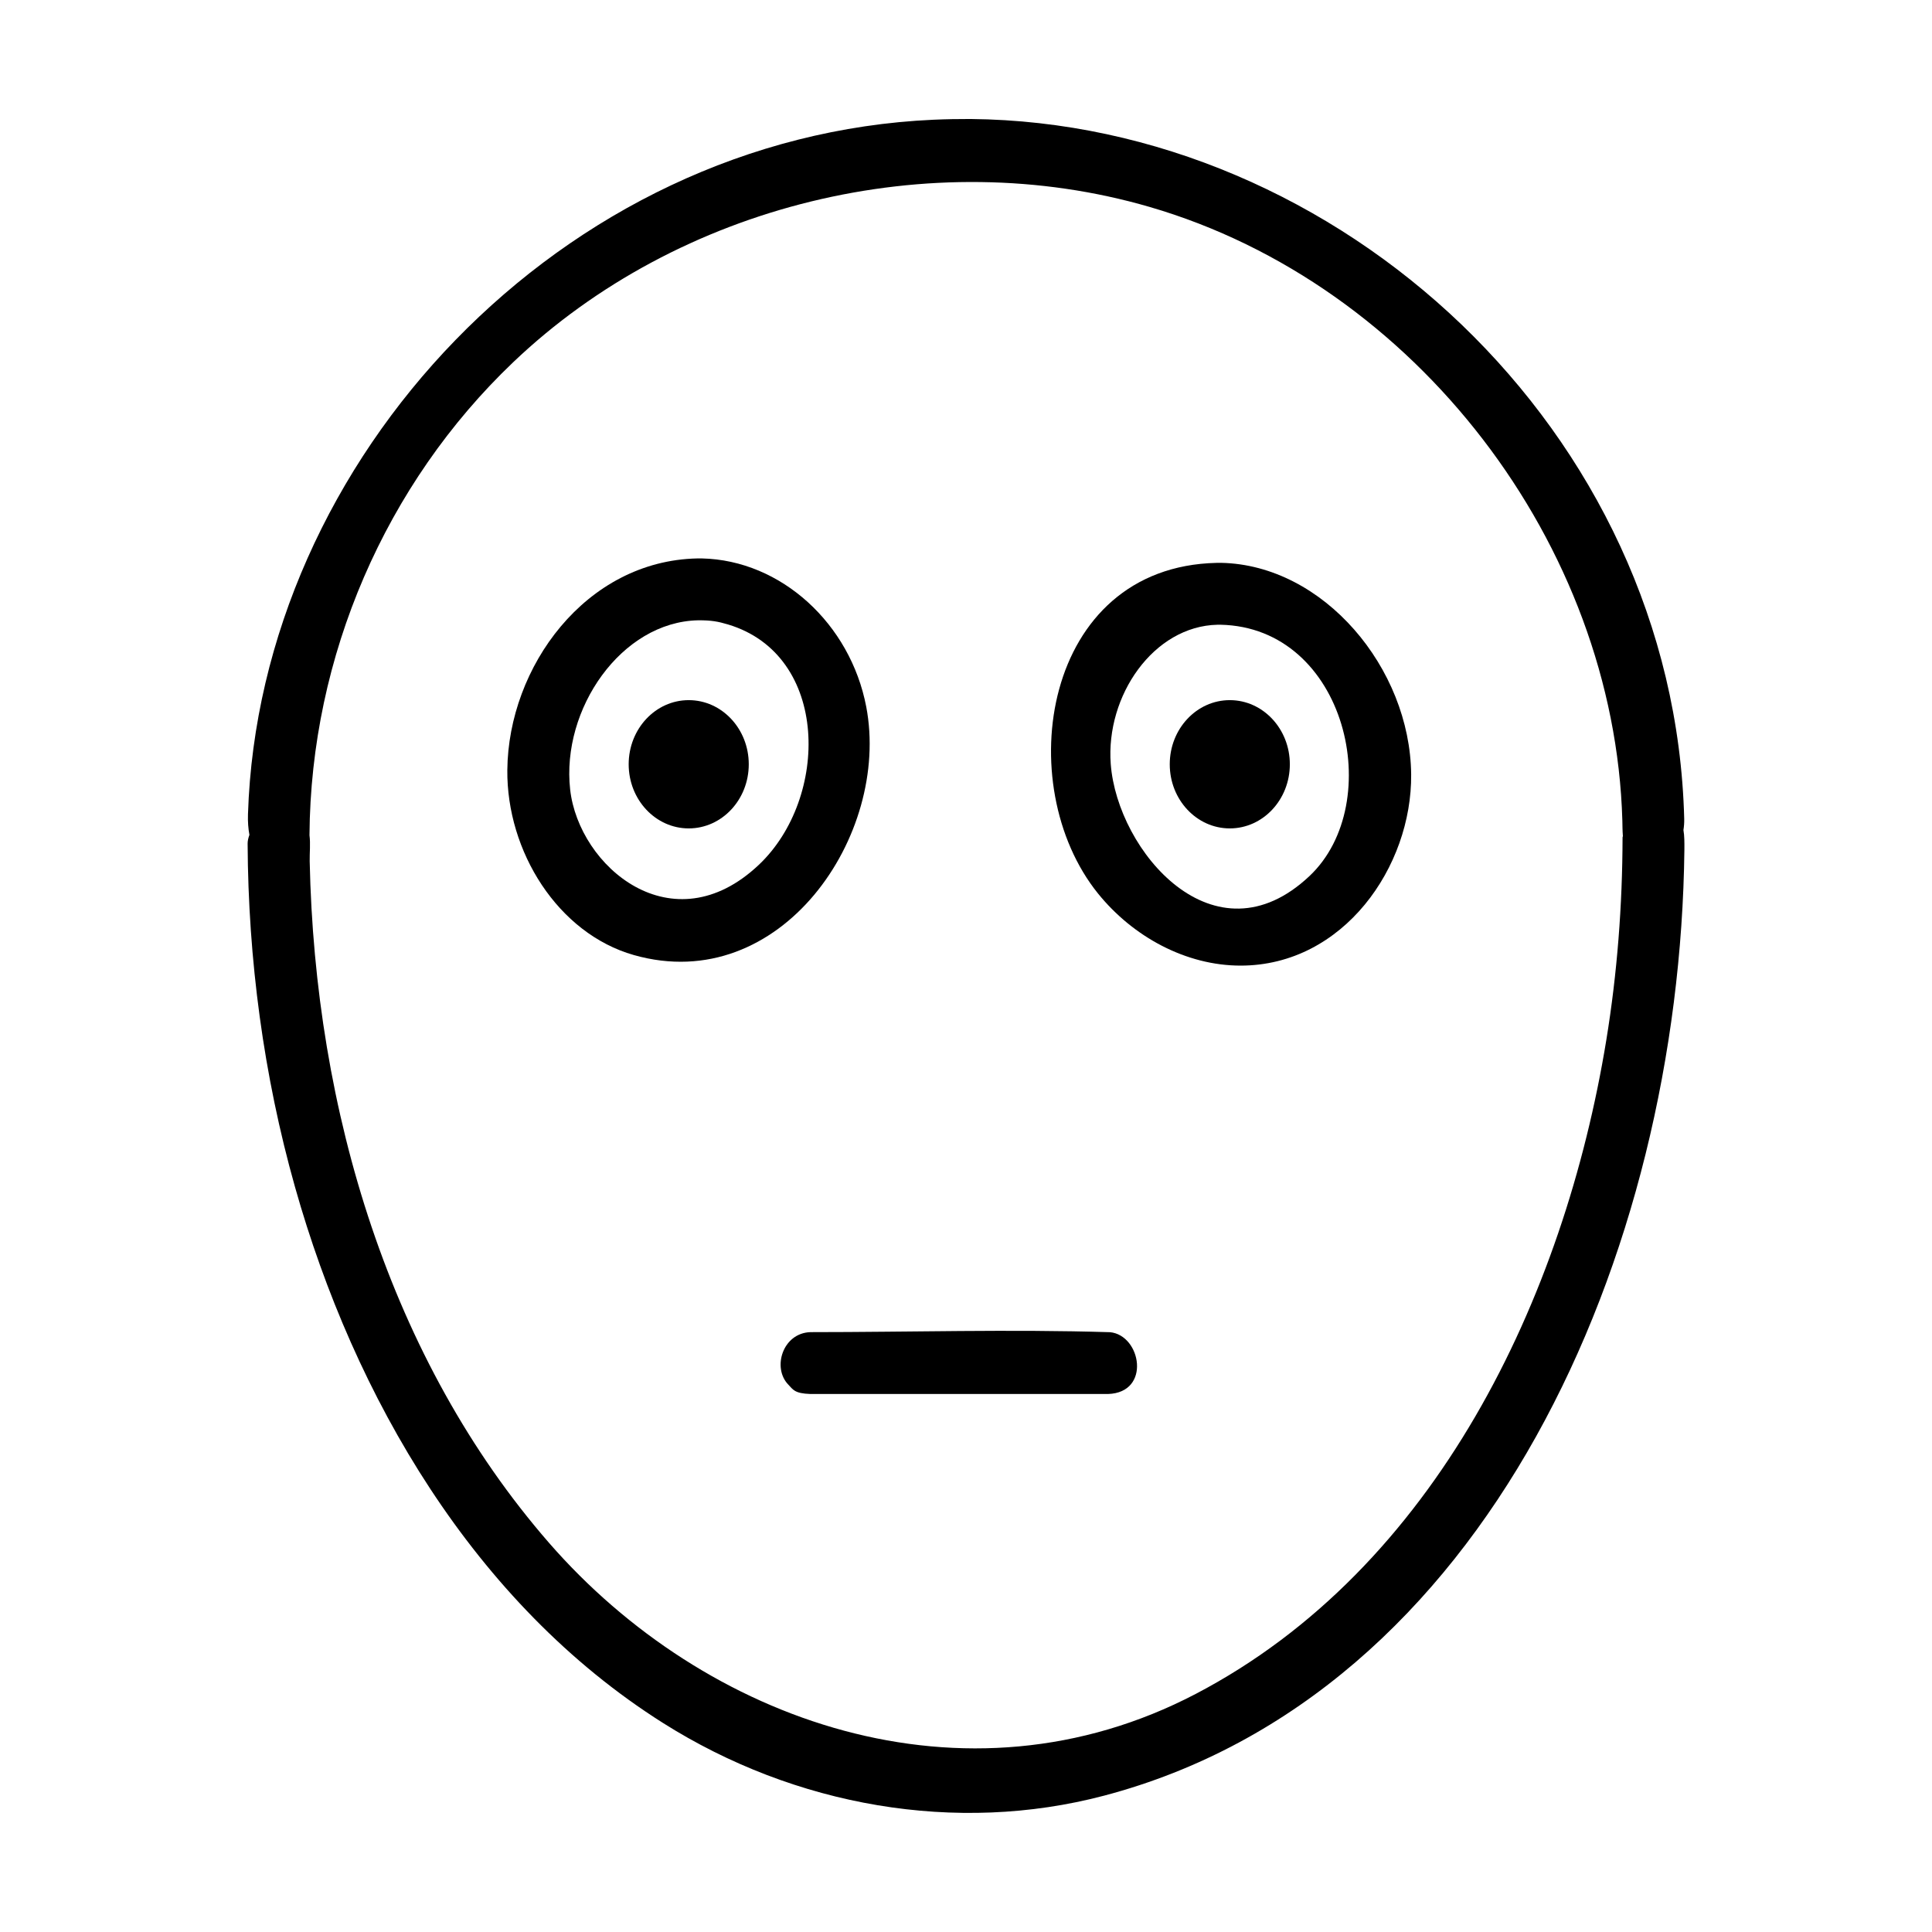 <?xml version="1.0" encoding="UTF-8"?>
<!-- Uploaded to: SVG Repo, www.svgrepo.com, Generator: SVG Repo Mixer Tools -->
<svg fill="#000000" width="800px" height="800px" version="1.1" viewBox="144 144 512 512" xmlns="http://www.w3.org/2000/svg">
 <g fill-rule="evenodd">
  <path d="m342.43 346.54c0 9.387-7.125 16.996-15.914 16.996-8.785 0-15.91-7.609-15.91-16.996 0-9.387 7.125-16.996 15.91-16.996 8.789 0 15.914 7.609 15.914 16.996"/>
  <path d="m485.82 346.54c0 9.387-7.125 16.996-15.91 16.996-8.789 0-15.914-7.609-15.914-16.996 0-9.387 7.125-16.996 15.914-16.996 8.785 0 15.91 7.609 15.91 16.996"/>
  <path d="m467.62 293.16c27.164 0.547 50.082 27.918 50.352 56.066 0.238 24.422-17.914 50.645-45.164 50.672-14.516 0.012-28.566-7.648-37.824-19.109-23.18-28.711-14.715-86.594 31.414-87.621 0.609-0.004 0.609-0.004 1.223-0.004zm-0.973 16.402c-16.945 0.375-29.656 18.797-28.289 36.922 1.746 23.129 27.523 53.422 52.691 29.656 20.465-19.328 9.809-65.91-23.648-66.582-0.375 0-0.375 0-0.754 0.004z"/>
  <path d="m330.02 291.99c20.992 0.469 39.336 17.312 43.543 39.309 6.5 33.996-22.652 76.844-61.57 65.805-20.141-5.715-33.754-27.484-33.547-49.051 0.266-27.297 20.73-55.453 50.355-56.062 0.609-0.004 0.609-0.004 1.219 0zm-1.004 16.395c-20.352 0.418-36.309 23.531-33.918 44.855 2.289 20.438 27.109 41.578 50.008 19.938 18.664-17.645 18.836-55.594-8.18-63.691-2.606-0.777-4.375-1.121-7.906-1.102z"/>
  <path d="m438.14 497.04c8.289 0.77 10.988 16.027-0.504 16.383h-78.844c-4.293-0.133-4.644-1.211-5.887-2.488-4.32-4.461-1.488-13.684 5.887-13.906 26.449 0 52.91-0.797 79.348 0.016z"/>
  <path d="m210.1 365.25c-0.309-1.645-0.449-3.477-0.383-5.453 2.992-94.242 83.18-179.68 181.72-184.07 3.262-0.145 6.531-0.199 9.797-0.191 97.449 0.922 186.5 82.602 189.1 185.48 0.023 0.992-0.051 1.984-0.203 2.957 0.266 1.535 0.266 3.301 0.25 5.262-1.246 107.16-52.32 223.88-153.81 250.64-39.133 10.316-81.863 2.859-116.9-19.289-50.059-31.648-81.801-86.355-97.5-142.05-8.332-29.535-12.402-60.367-12.547-90.961-0.004-0.695 0.164-1.496 0.48-2.336zm363.98 0.309c-0.113-1.363-0.109-2.769-0.141-4.121-2.082-73.066-54.699-142.06-125.29-162.6-58.156-16.922-124.79-0.66-168.66 41.168-33.781 32.203-53.66 77.859-53.973 125.34 0.289 2.25 0.02 4.633 0.055 6.894 1.375 66.004 21.215 132.14 63.414 180.62 41.266 47.406 110.2 72.043 171.42 40.031 63.586-33.258 97.633-105 108.78-173.25 2.898-17.738 4.269-35.711 4.309-53.727 0 0 0.023-0.125 0.086-0.348z"/>
 </g>
</svg>